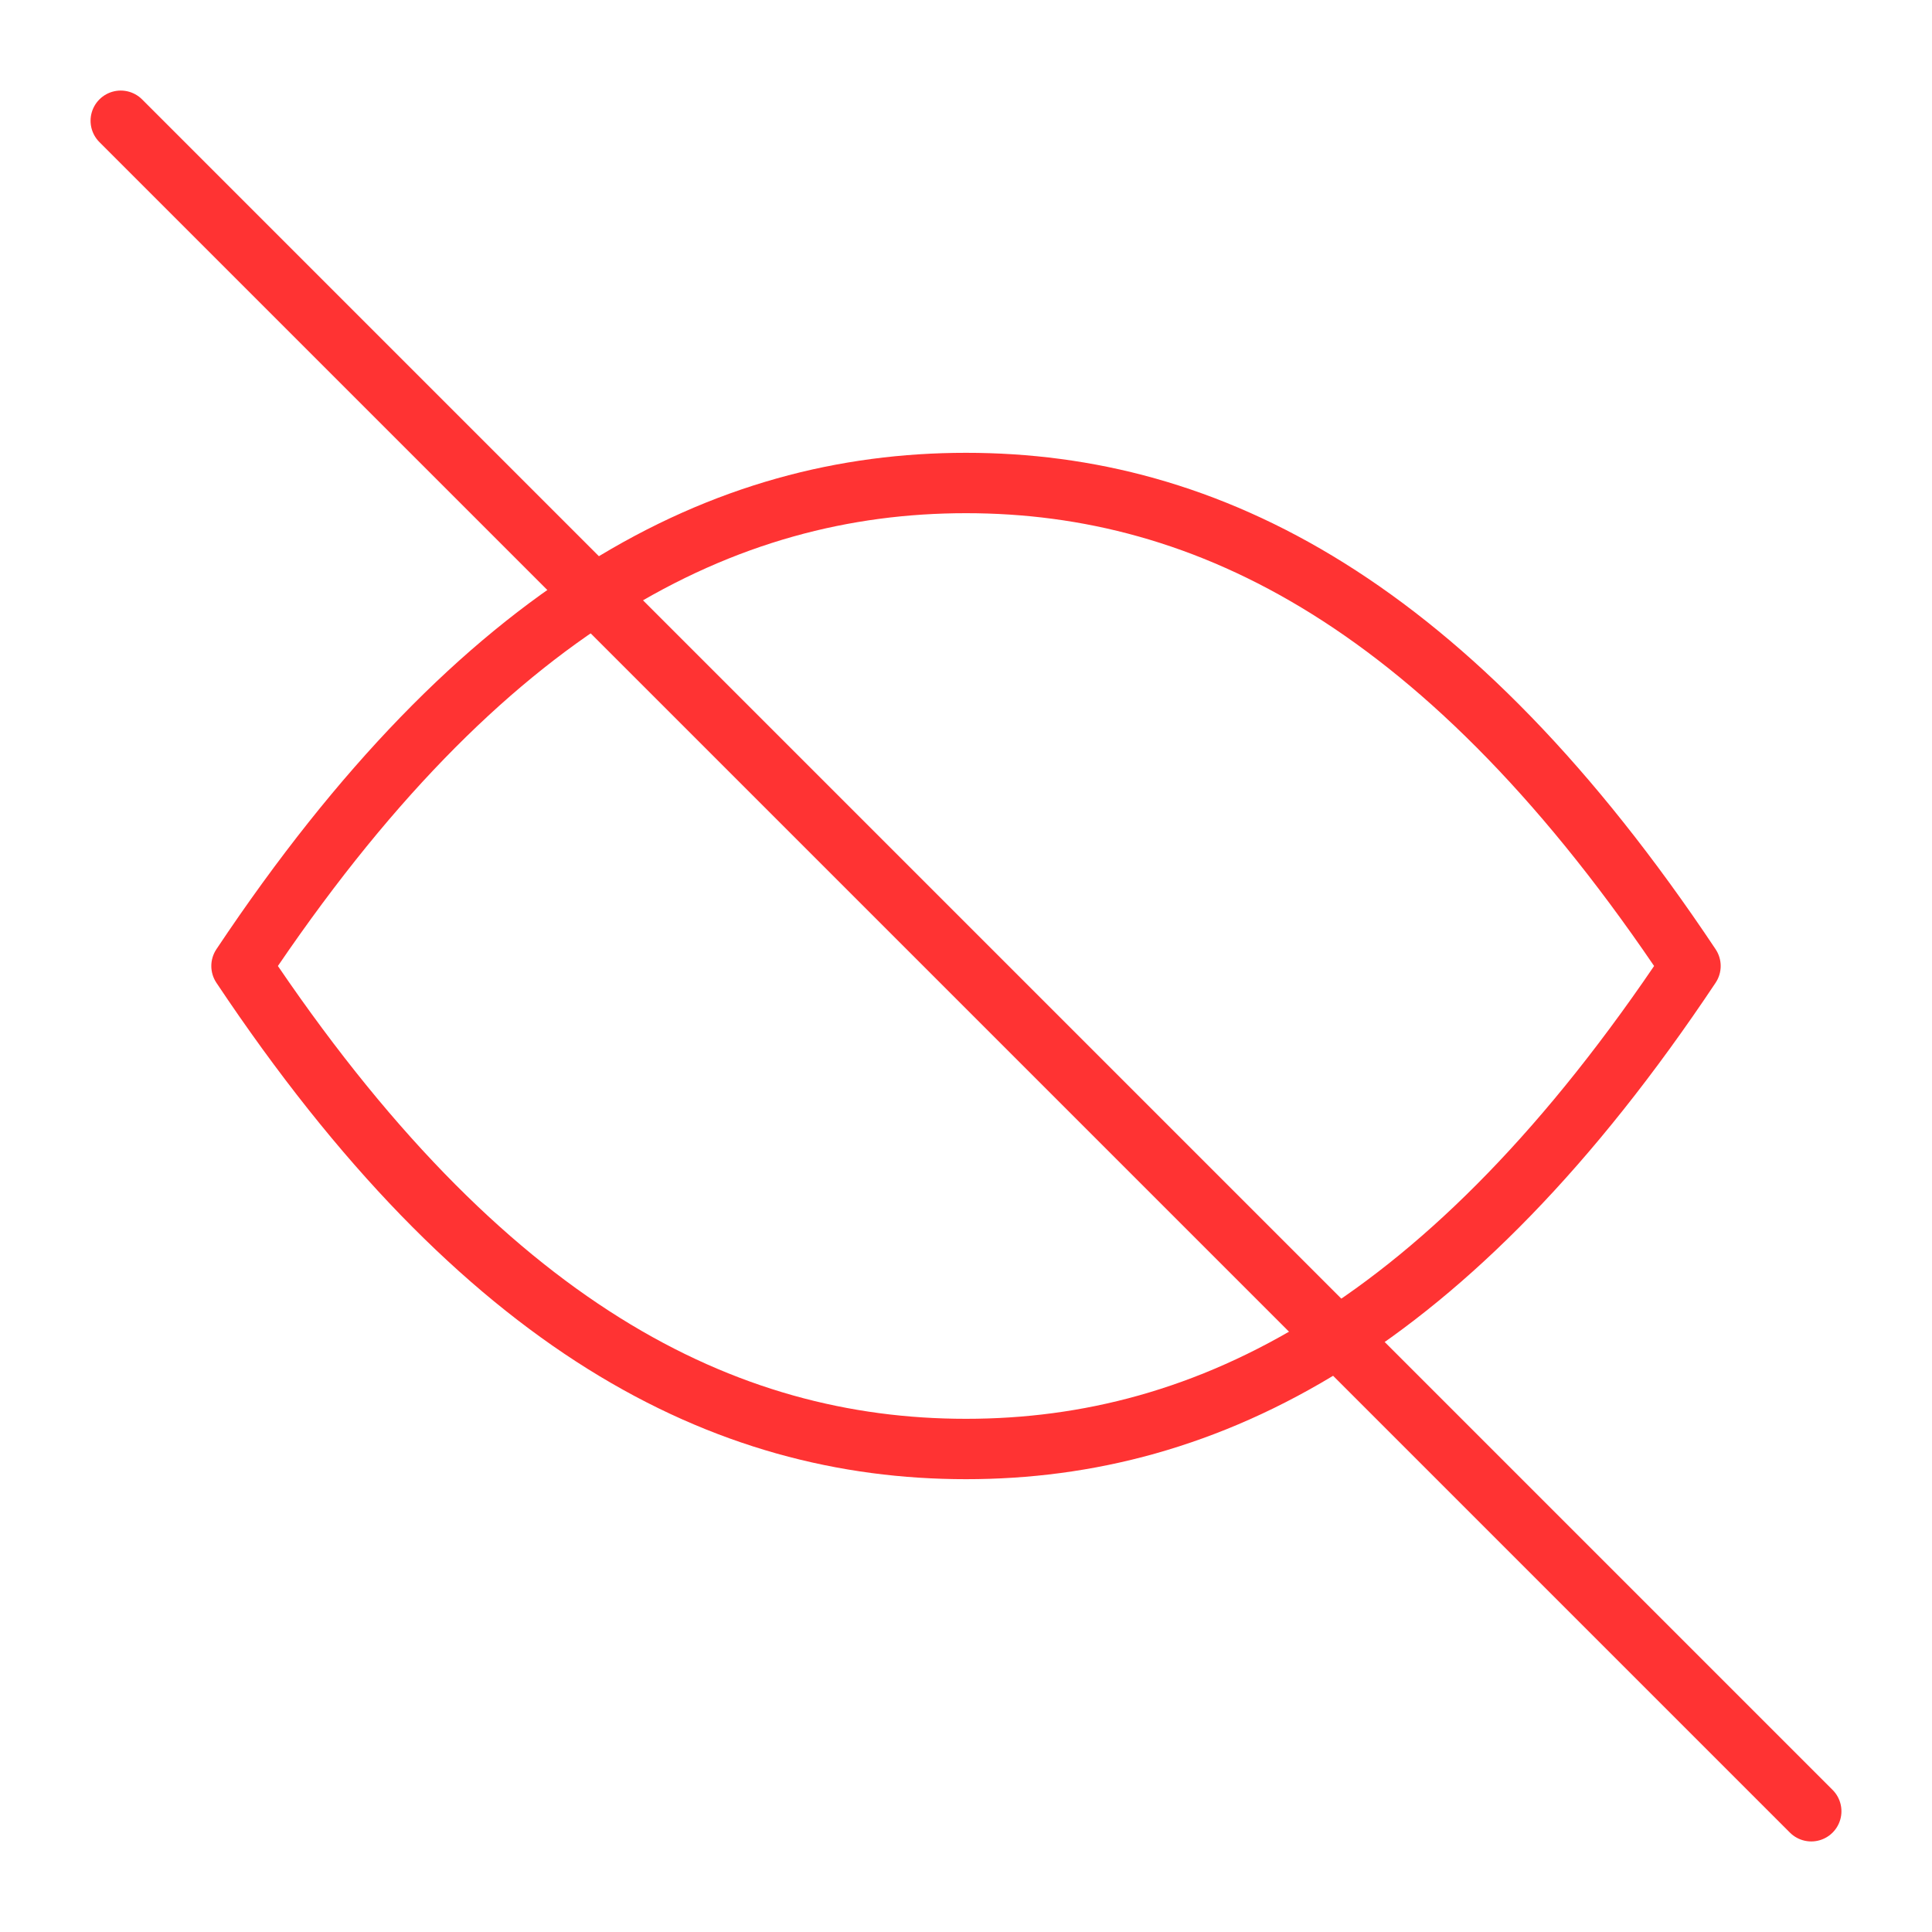 <svg viewBox="0 0 64 64" fill="none" xmlns="http://www.w3.org/2000/svg">
  <defs>
    <filter id="neon-glow" x="-50%" y="-50%" width="200%" height="200%">
      <feGaussianBlur in="SourceGraphic" stdDeviation="3" result="blur"/>
      <feMerge>
        <feMergeNode in="blur"/>
        <feMergeNode in="SourceGraphic"/>
      </feMerge>
    </filter>
  </defs>
  <path d="M8 32C16 20 24 16 32 16C40 16 48 20 56 32C48 44 40 48 32 48C24 48 16 44 8 32Z" stroke="#ff3333" stroke-width="2" stroke-linecap="round" stroke-linejoin="round" filter="url(#neon-glow)"/>
  <path d="M4 4L60 60" stroke="#ff3333" stroke-width="2" stroke-linecap="round" filter="url(#neon-glow)"/>
</svg>
